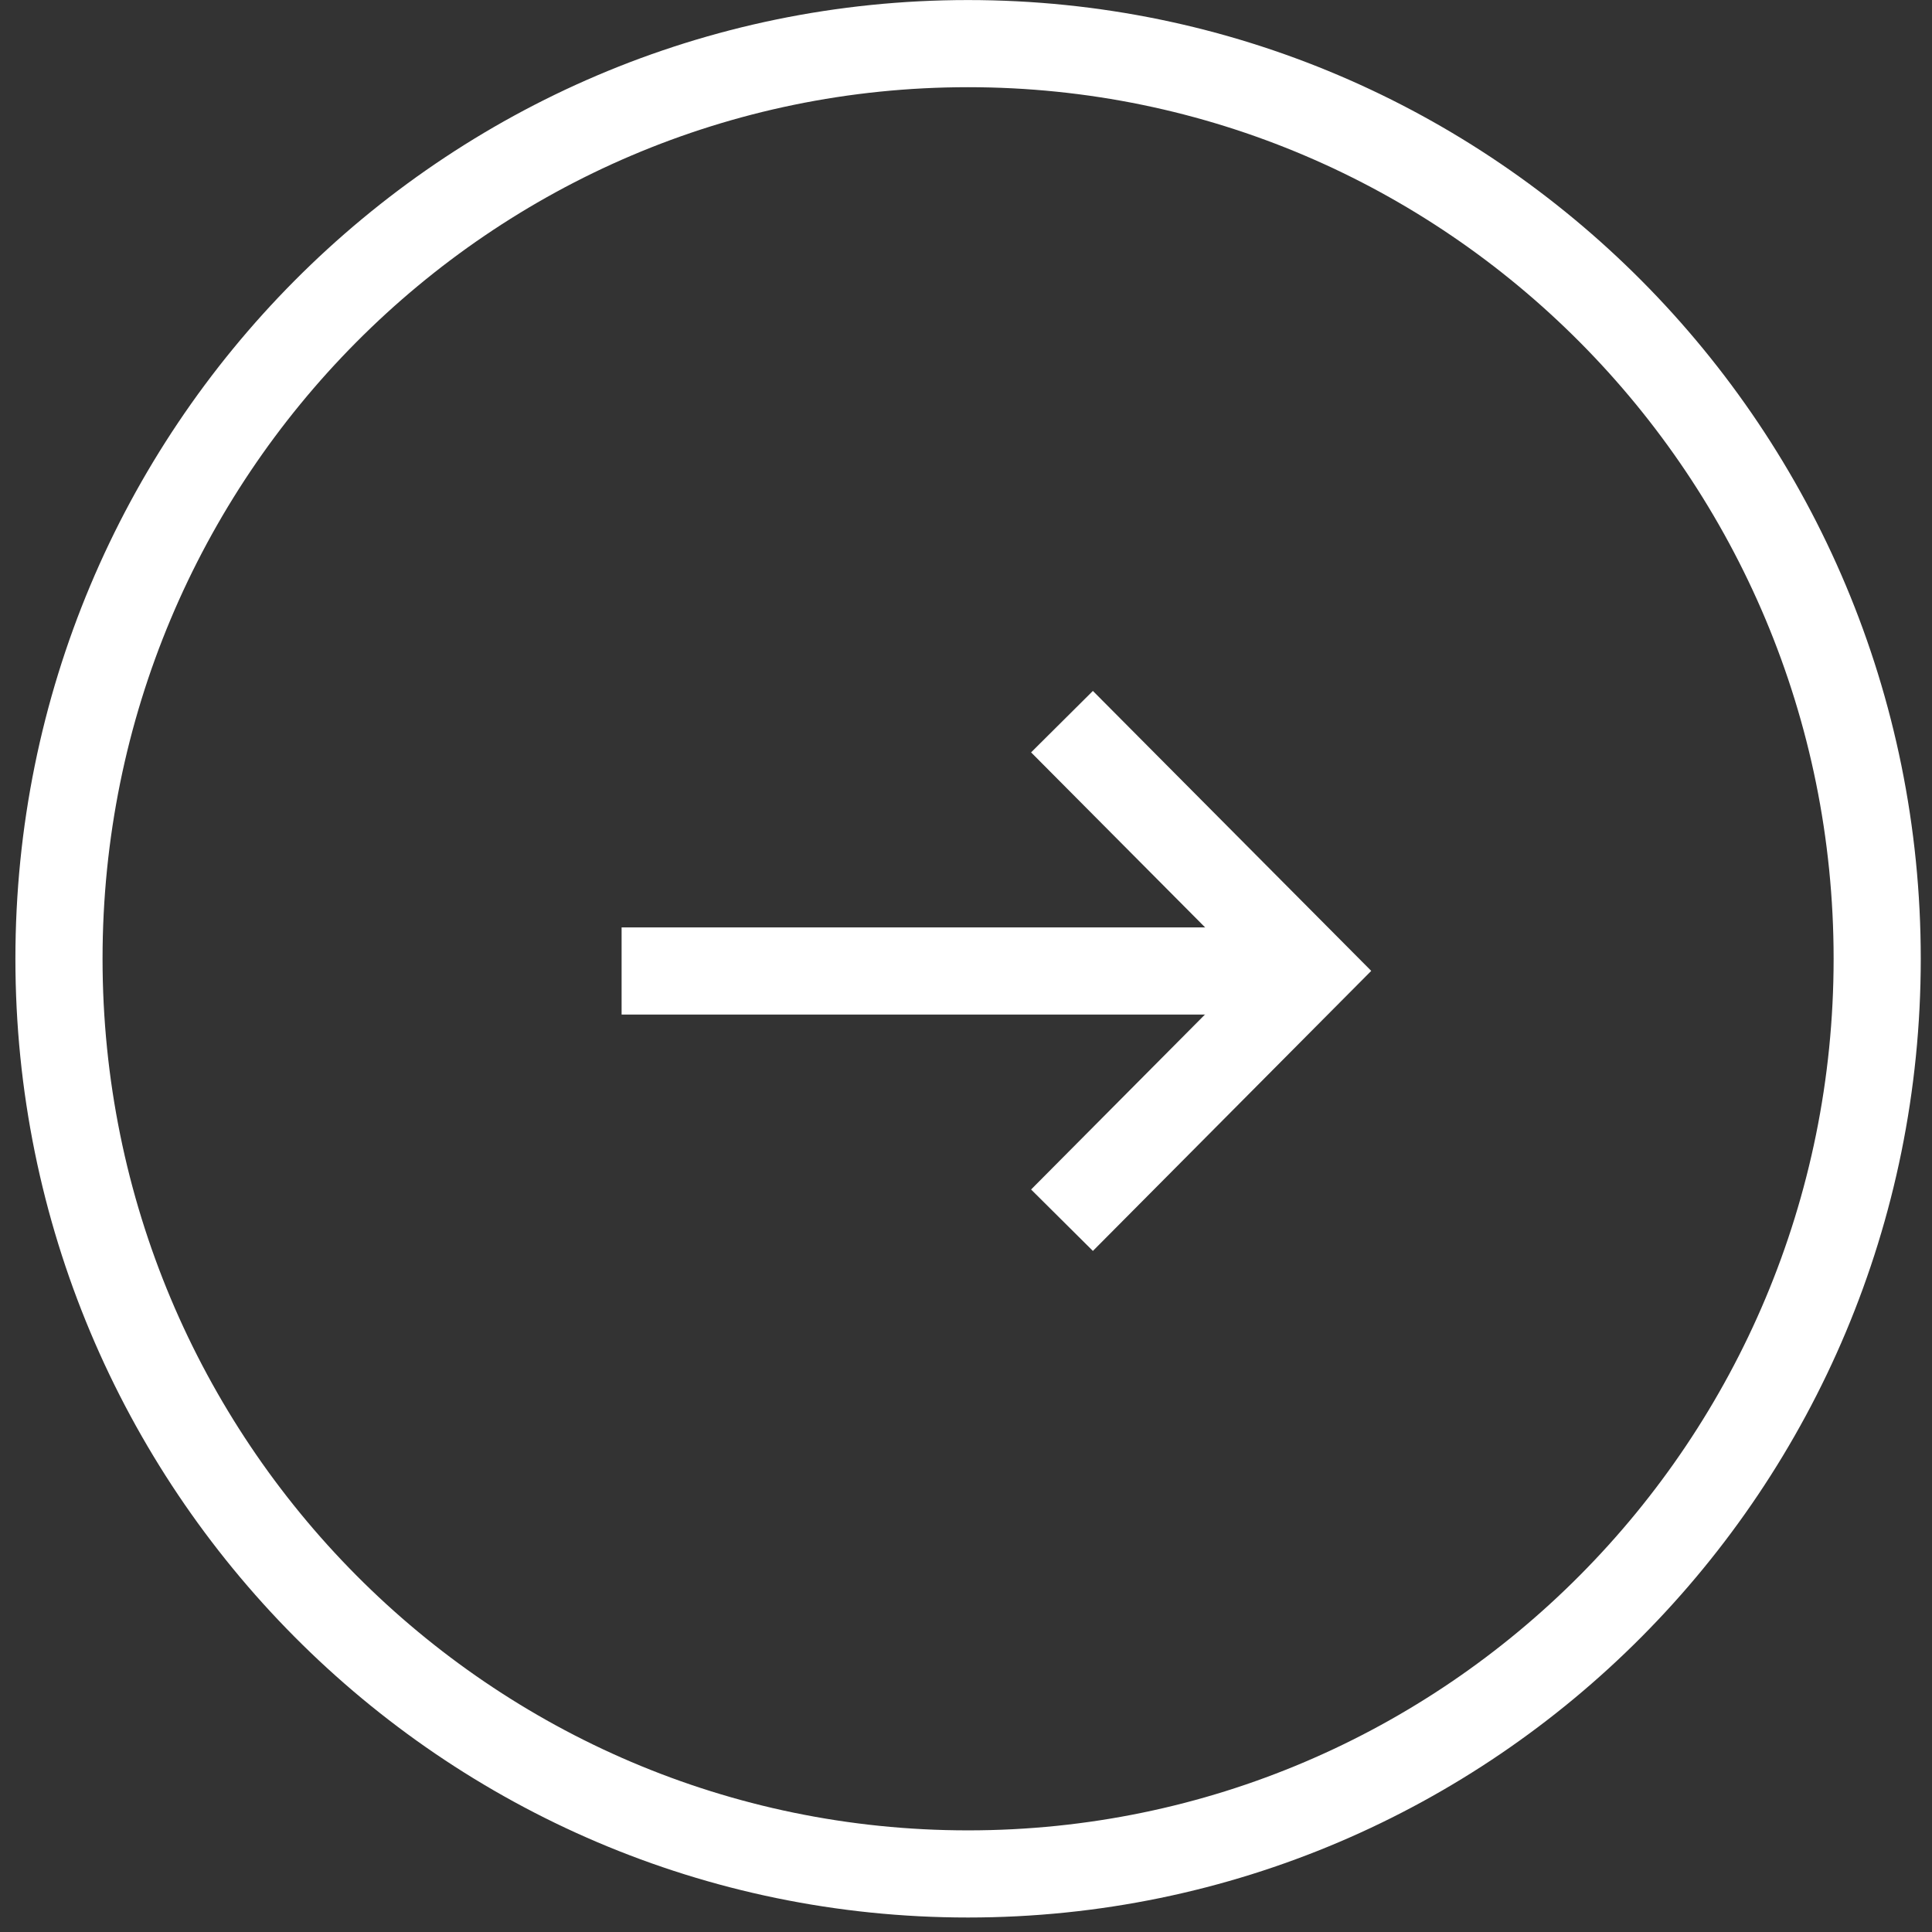 <?xml version="1.0" encoding="UTF-8"?> <svg xmlns="http://www.w3.org/2000/svg" width="19" height="19" viewBox="0 0 19 19" fill="none"><rect x="0" y="0" width="19" height="19" fill="#333333" stroke="none"/> <path d="M18.461 9.429C18.461 14.402 14.456 18.429 9.52 18.429C4.585 18.429 0.58 14.402 0.58 9.429C0.58 4.455 4.585 0.429 9.52 0.429C14.456 0.429 18.461 4.455 18.461 9.429Z" stroke="white" stroke-width="0.857"></path> <path d="M10.444 12L12.881 9.548L10.444 7.097" stroke="white" stroke-width="0.857"></path> <path d="M12.678 9.549L6.113 9.549" stroke="white" stroke-width="0.857"></path> </svg> 